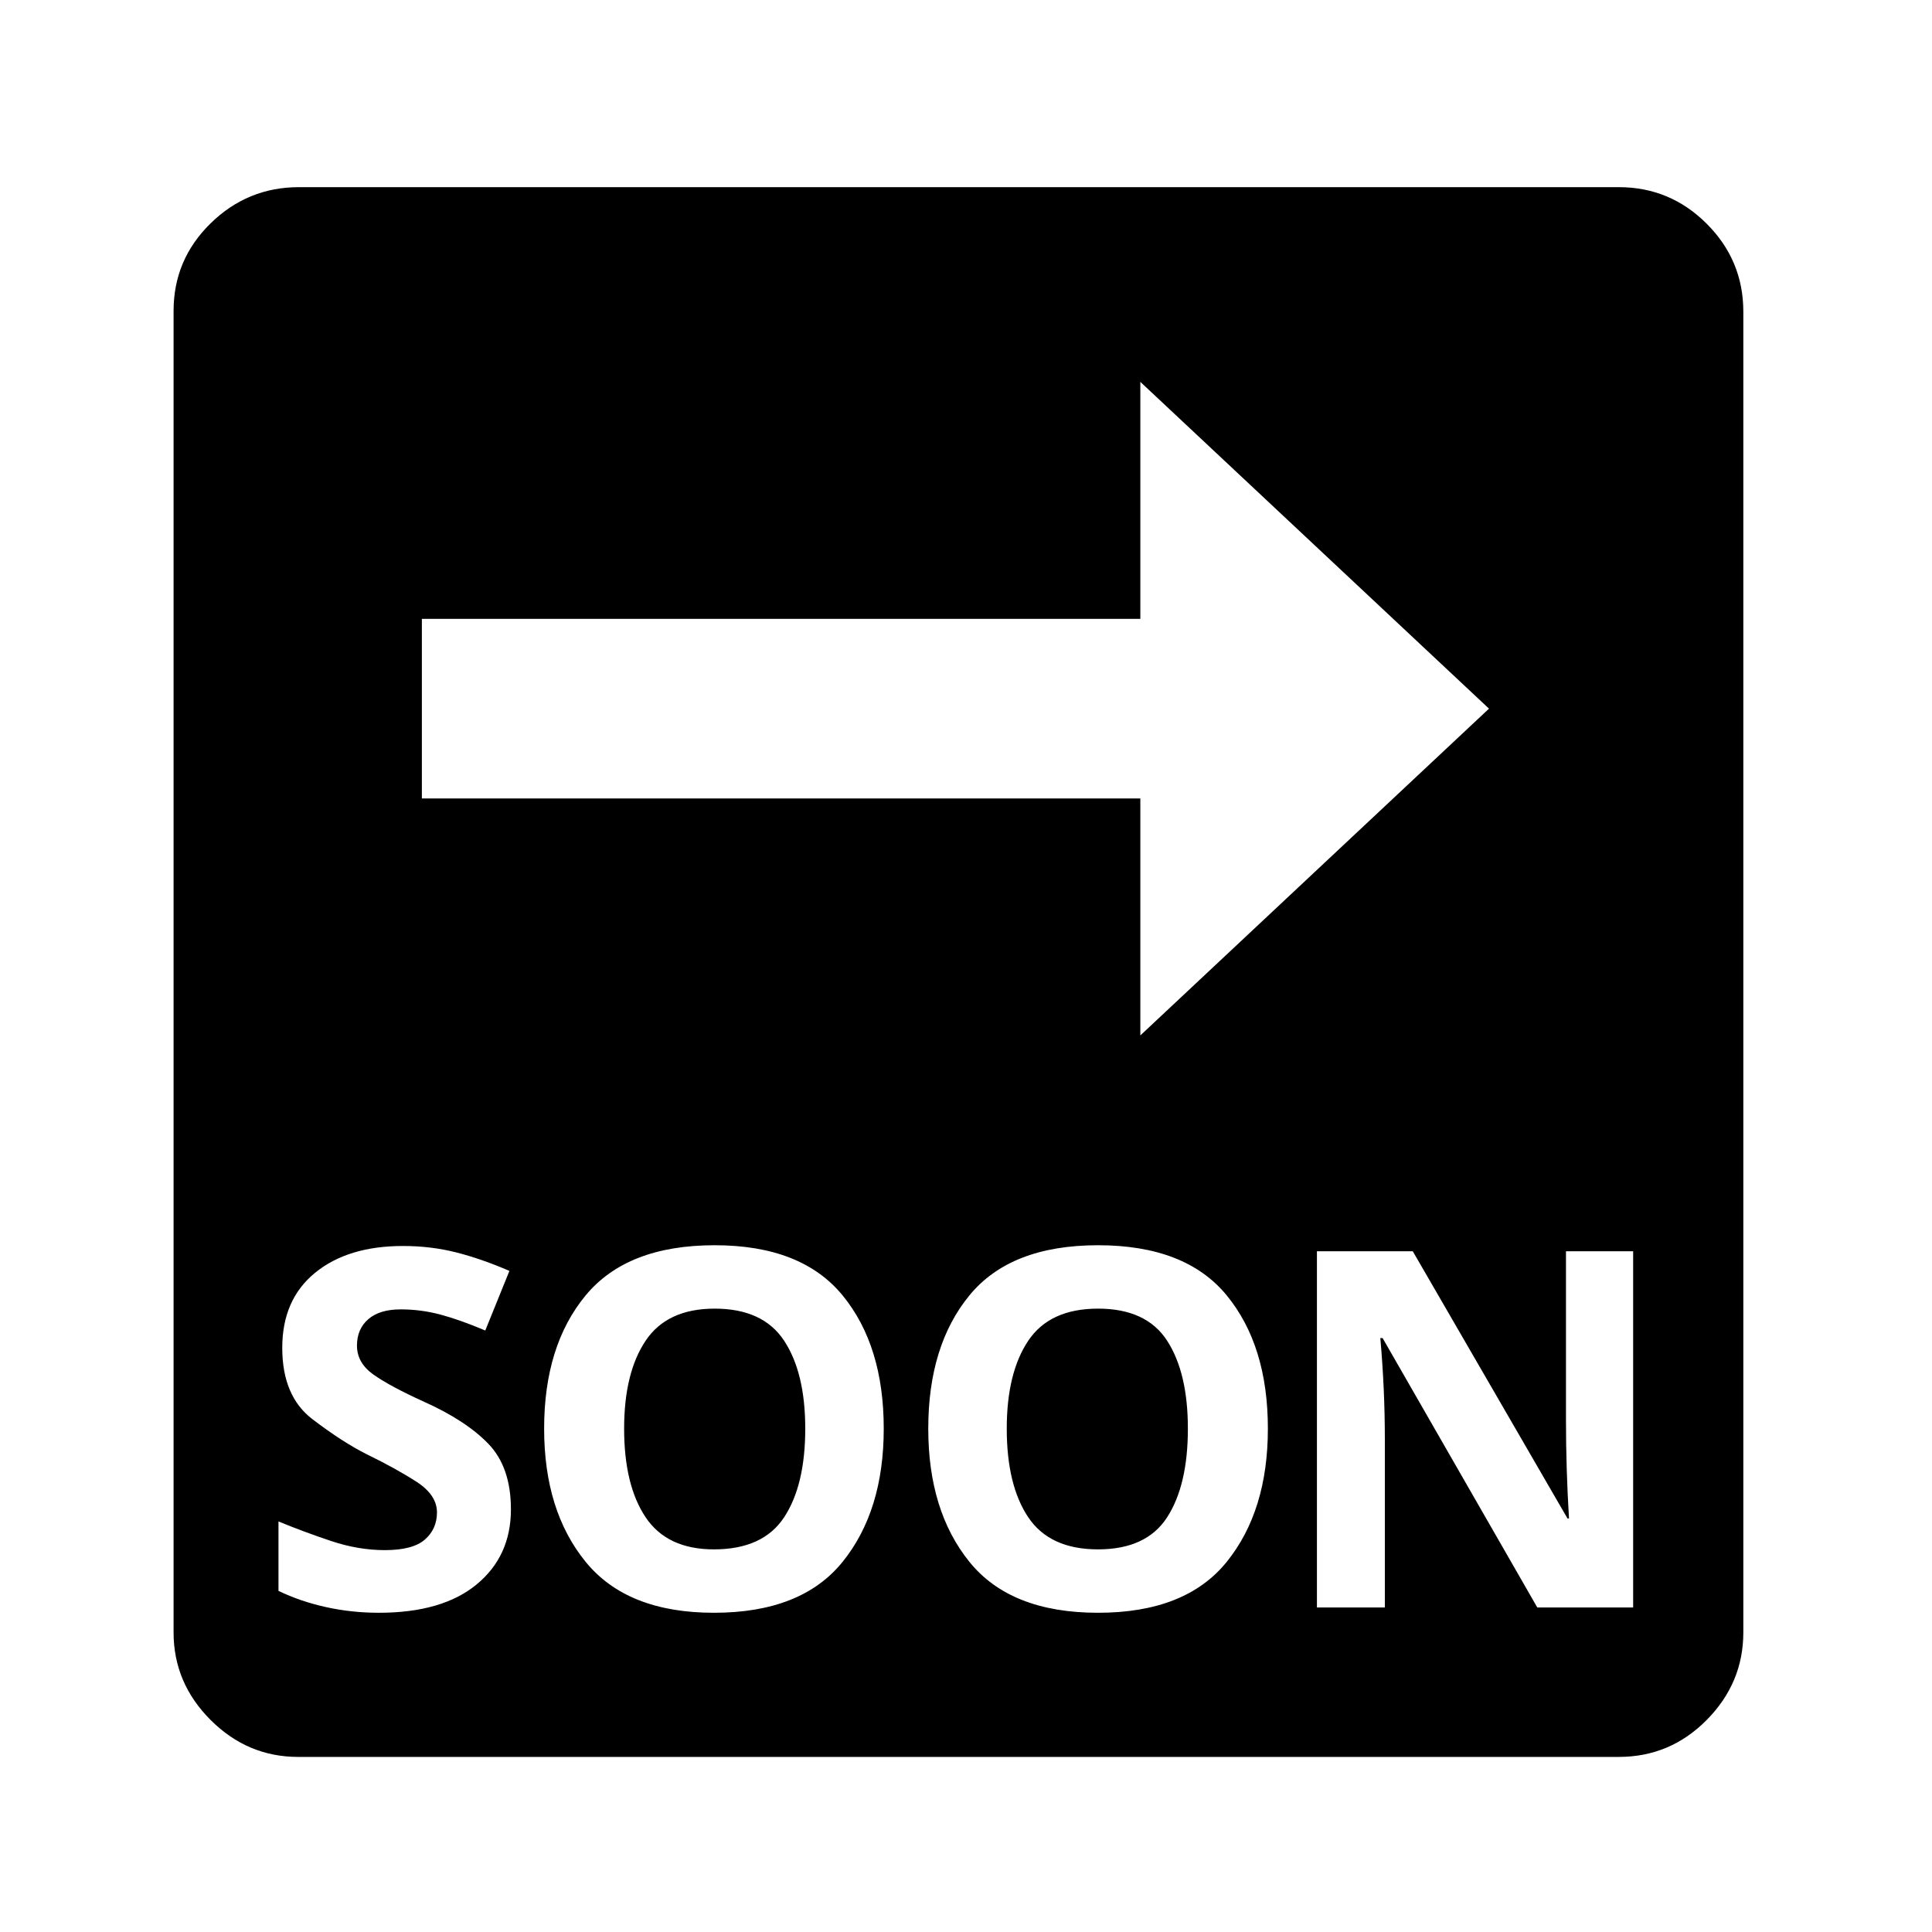 <?xml version="1.0" standalone="no"?>
<!DOCTYPE svg PUBLIC "-//W3C//DTD SVG 1.1//EN" "http://www.w3.org/Graphics/SVG/1.1/DTD/svg11.dtd" >
<svg xmlns="http://www.w3.org/2000/svg" xmlns:xlink="http://www.w3.org/1999/xlink" version="1.1" viewBox="30 -350 2560 2560">
   <path fill="currentColor"
d="M425 1978q-67 0 -116 -49t-49 -116v-1751q0 -68 49 -116t117 -48h1749q68 0 116.5 48.5t48.5 116.5v1750q0 67 -48.5 116t-116.5 49h-1750zM532 1787q84 0 129.5 -37.5t45.5 -99.5q0 -56 -30 -87t-86 -56q-44 -20 -66 -35.5t-22 -38.5q0 -22 15 -35t43 -13q27 0 53 7
t59 21l32 -79q-37 -16 -70.5 -24.5t-70.5 -8.5q-73 0 -116.5 35.5t-43.5 99.5t40 94.5t72 46.5q39 19 66 36.5t27 40.5q0 22 -16 36t-53 14q-35 0 -71 -12t-70 -26v92q29 14 63 21.5t70 7.5zM976 1787q116 0 170.5 -67.5t54.5 -176.5q0 -110 -54.5 -176.5t-169.5 -66.5
q-116 0 -171 66.5t-55 176.5q0 109 55 176.5t170 67.5zM976 1703q-62 0 -90.5 -42.5t-28.5 -117.5q0 -74 28.5 -116.5t91.5 -42.5q64 0 92 42.5t28 116.5q0 75 -28 117.5t-93 42.5zM1485 1787q116 0 170.5 -67.5t54.5 -176.5q0 -110 -54.5 -176.5t-170.5 -66.5t-170.5 66.5
t-54.5 176.5q0 109 54.5 176.5t170.5 67.5zM1485 1703q-64 0 -92.5 -42.5t-28.5 -117.5q0 -74 28.5 -116.5t92.5 -42.5t91.5 42.5t27.5 116.5q0 75 -27.5 117.5t-91.5 42.5zM1775 1780h90v-222q0 -34 -1.5 -67.5t-4.5 -67.5h3l205 357h127v-472h-89v223q0 33 1 65.5t3 65.5
h-2l-205 -354h-127v472zM1541 1022l462 -433l-462 -433v314h-952v238h952v314z" />
</svg>
